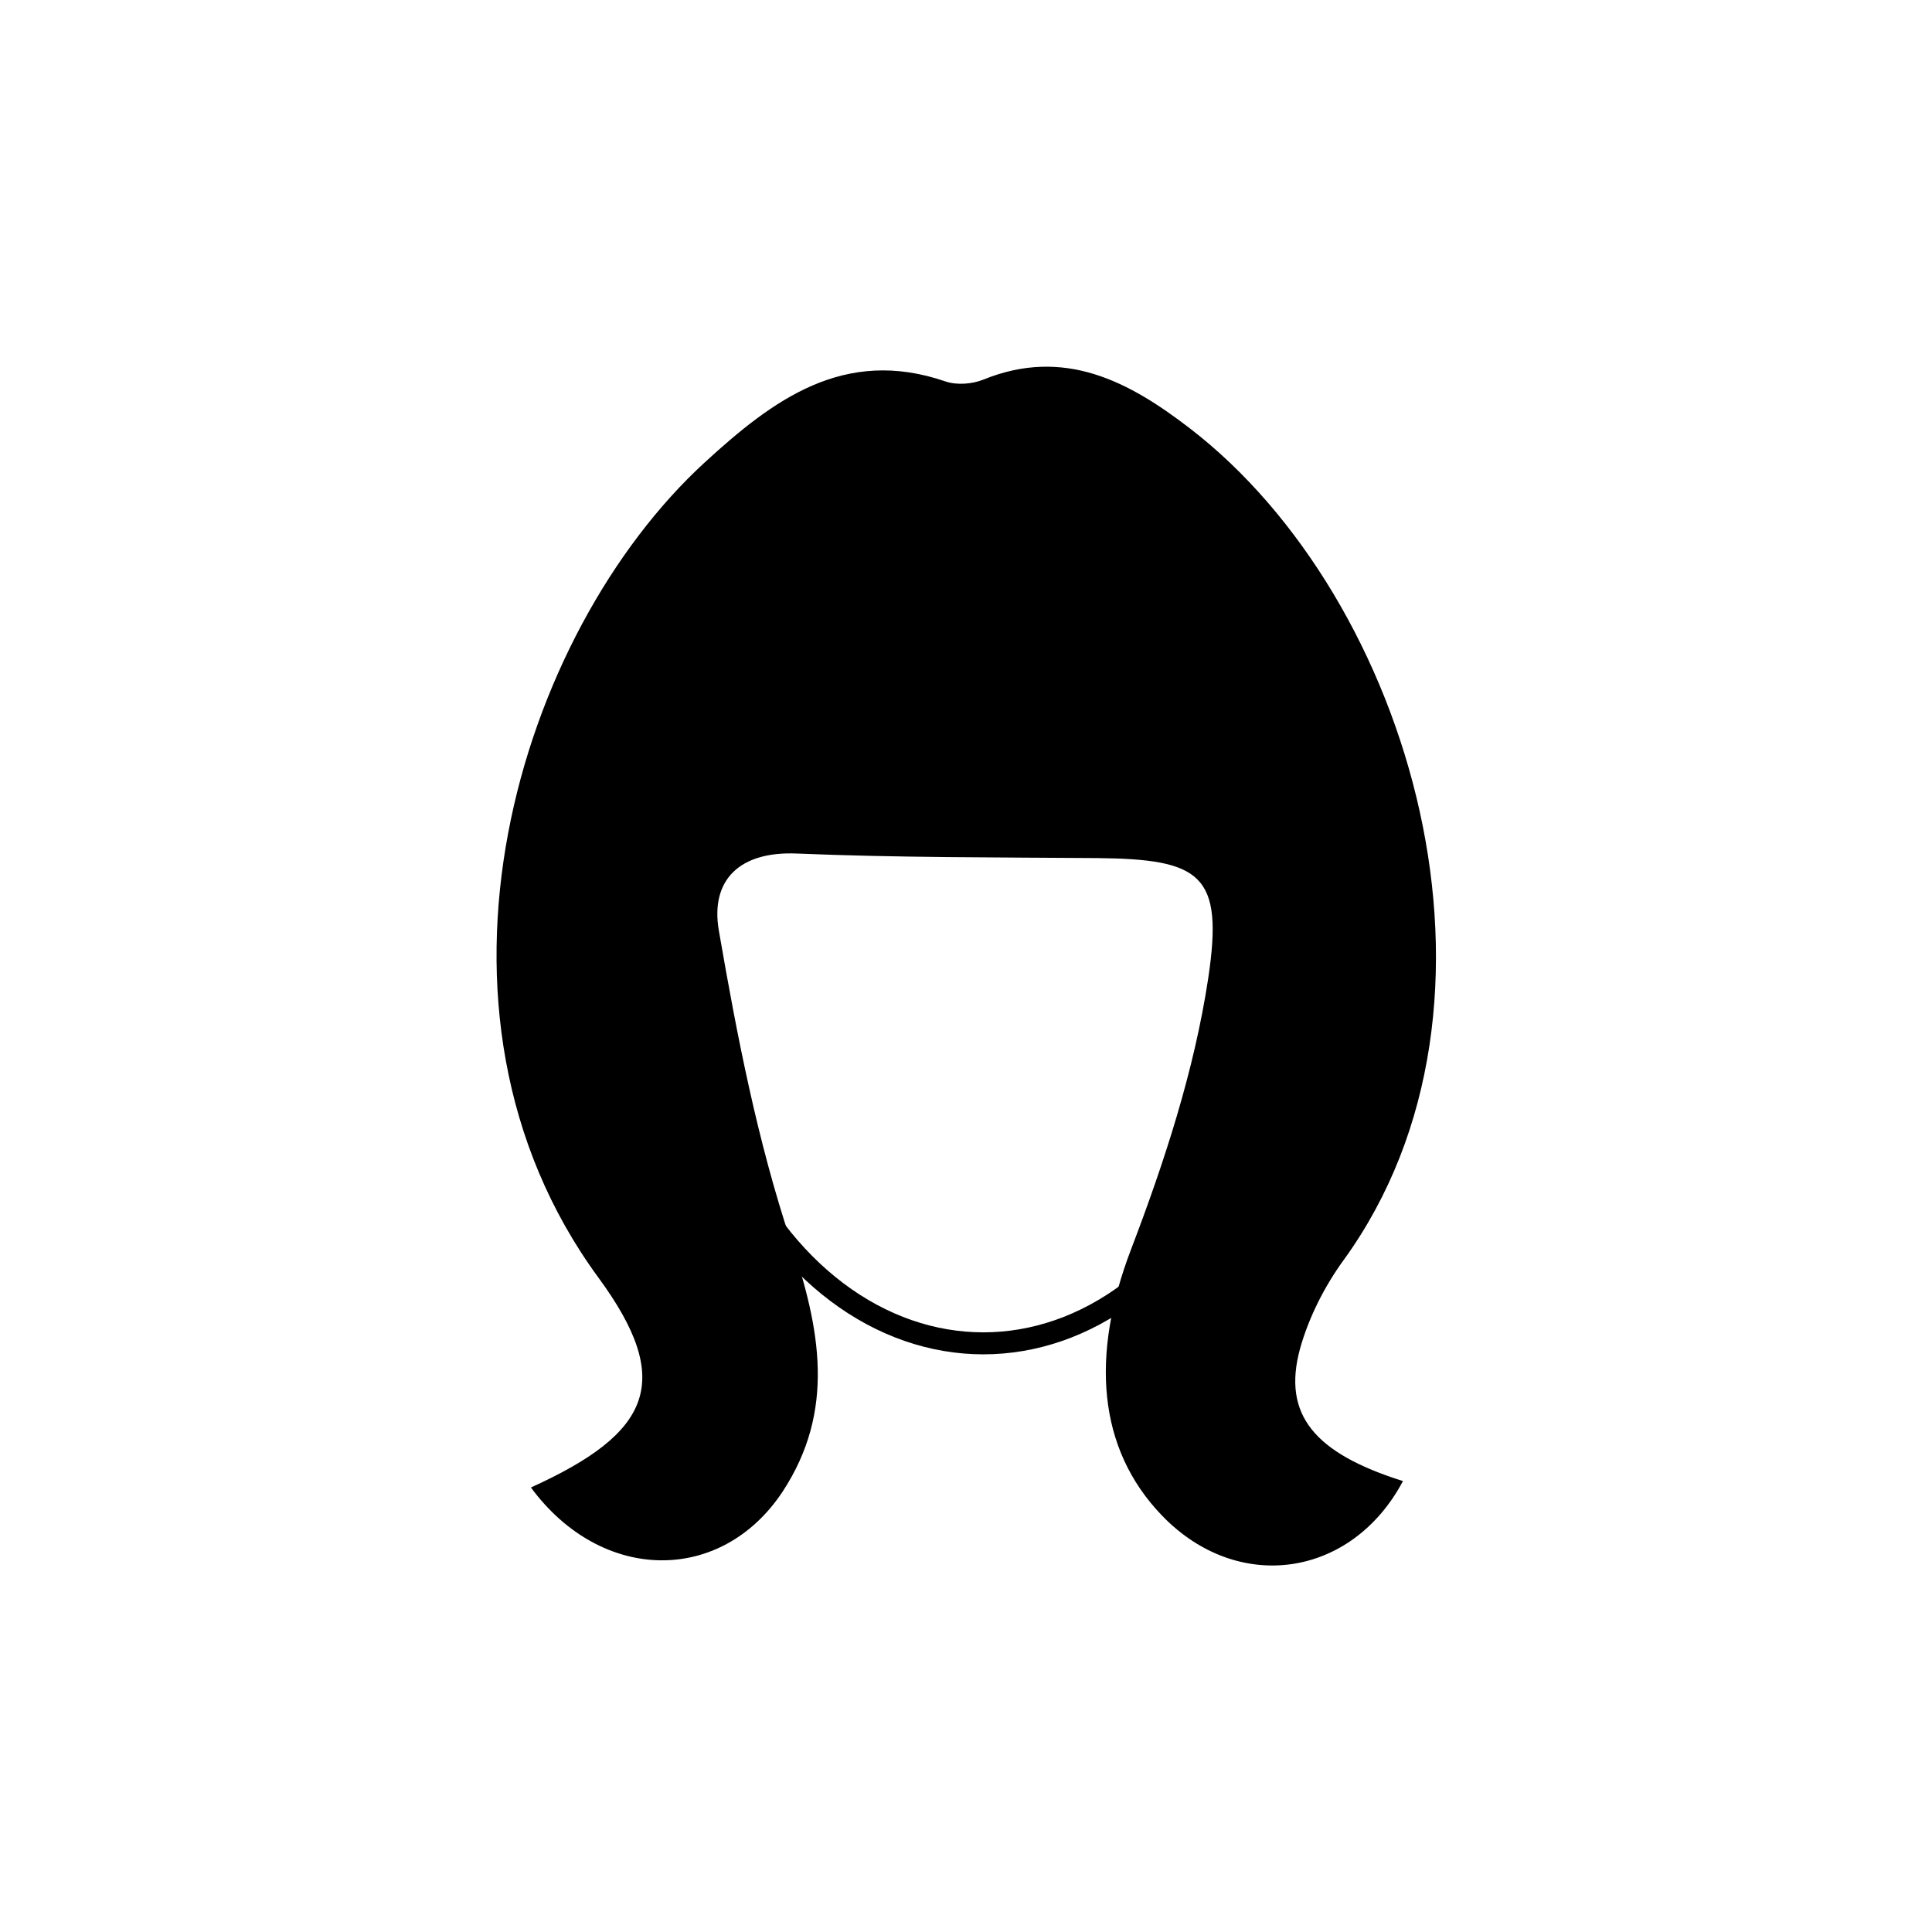 <?xml version="1.0" ?><svg id="Layer_1" style="enable-background:new 0 0 512 512;" version="1.1" viewBox="0 0 512 512" xml:space="preserve" xmlns="http://www.w3.org/2000/svg" xmlns:xlink="http://www.w3.org/1999/xlink"><style type="text/css">
	.st0{fill:none;stroke:#000000;stroke-width:5.83;stroke-miterlimit:10;}
</style><g id="XMLID_2693_"><path d="M140.7,394.2c32-14.5,38-28.2,17.9-55.6c-52.2-71.2-21-170.9,28.1-216c18-16.5,36.9-30.8,63.9-21.5   c3,1,7,0.7,10-0.5c21.4-8.7,38.6,0.5,54.7,12.9c58.7,45.1,90.2,152.2,40.8,220.4c-5.1,7-9.3,15.3-11.6,23.6   c-4.7,17.4,3.8,27.6,27.3,35c-13.6,25.6-43.7,30-63.8,9.2c-17.3-17.9-18.9-42.7-8.3-70.5c8.9-23.3,16.8-47.5,20.5-72   c4.1-27.4-1.8-31.5-29.3-31.8c-26.5-0.2-53.1-0.1-79.6-1.2c-15.3-0.7-23.1,7-20.8,20.4c4.8,27.8,10.2,55.7,19.1,82.4   c7.8,23.2,11.9,44.8-2.2,66.3C191.2,419.8,159.5,419.7,140.7,394.2z" id="XMLID_117_"/><ellipse class="st0" cx="260.6" cy="254.5" id="XMLID_27_" rx="77.7" ry="101.5"/></g></svg>